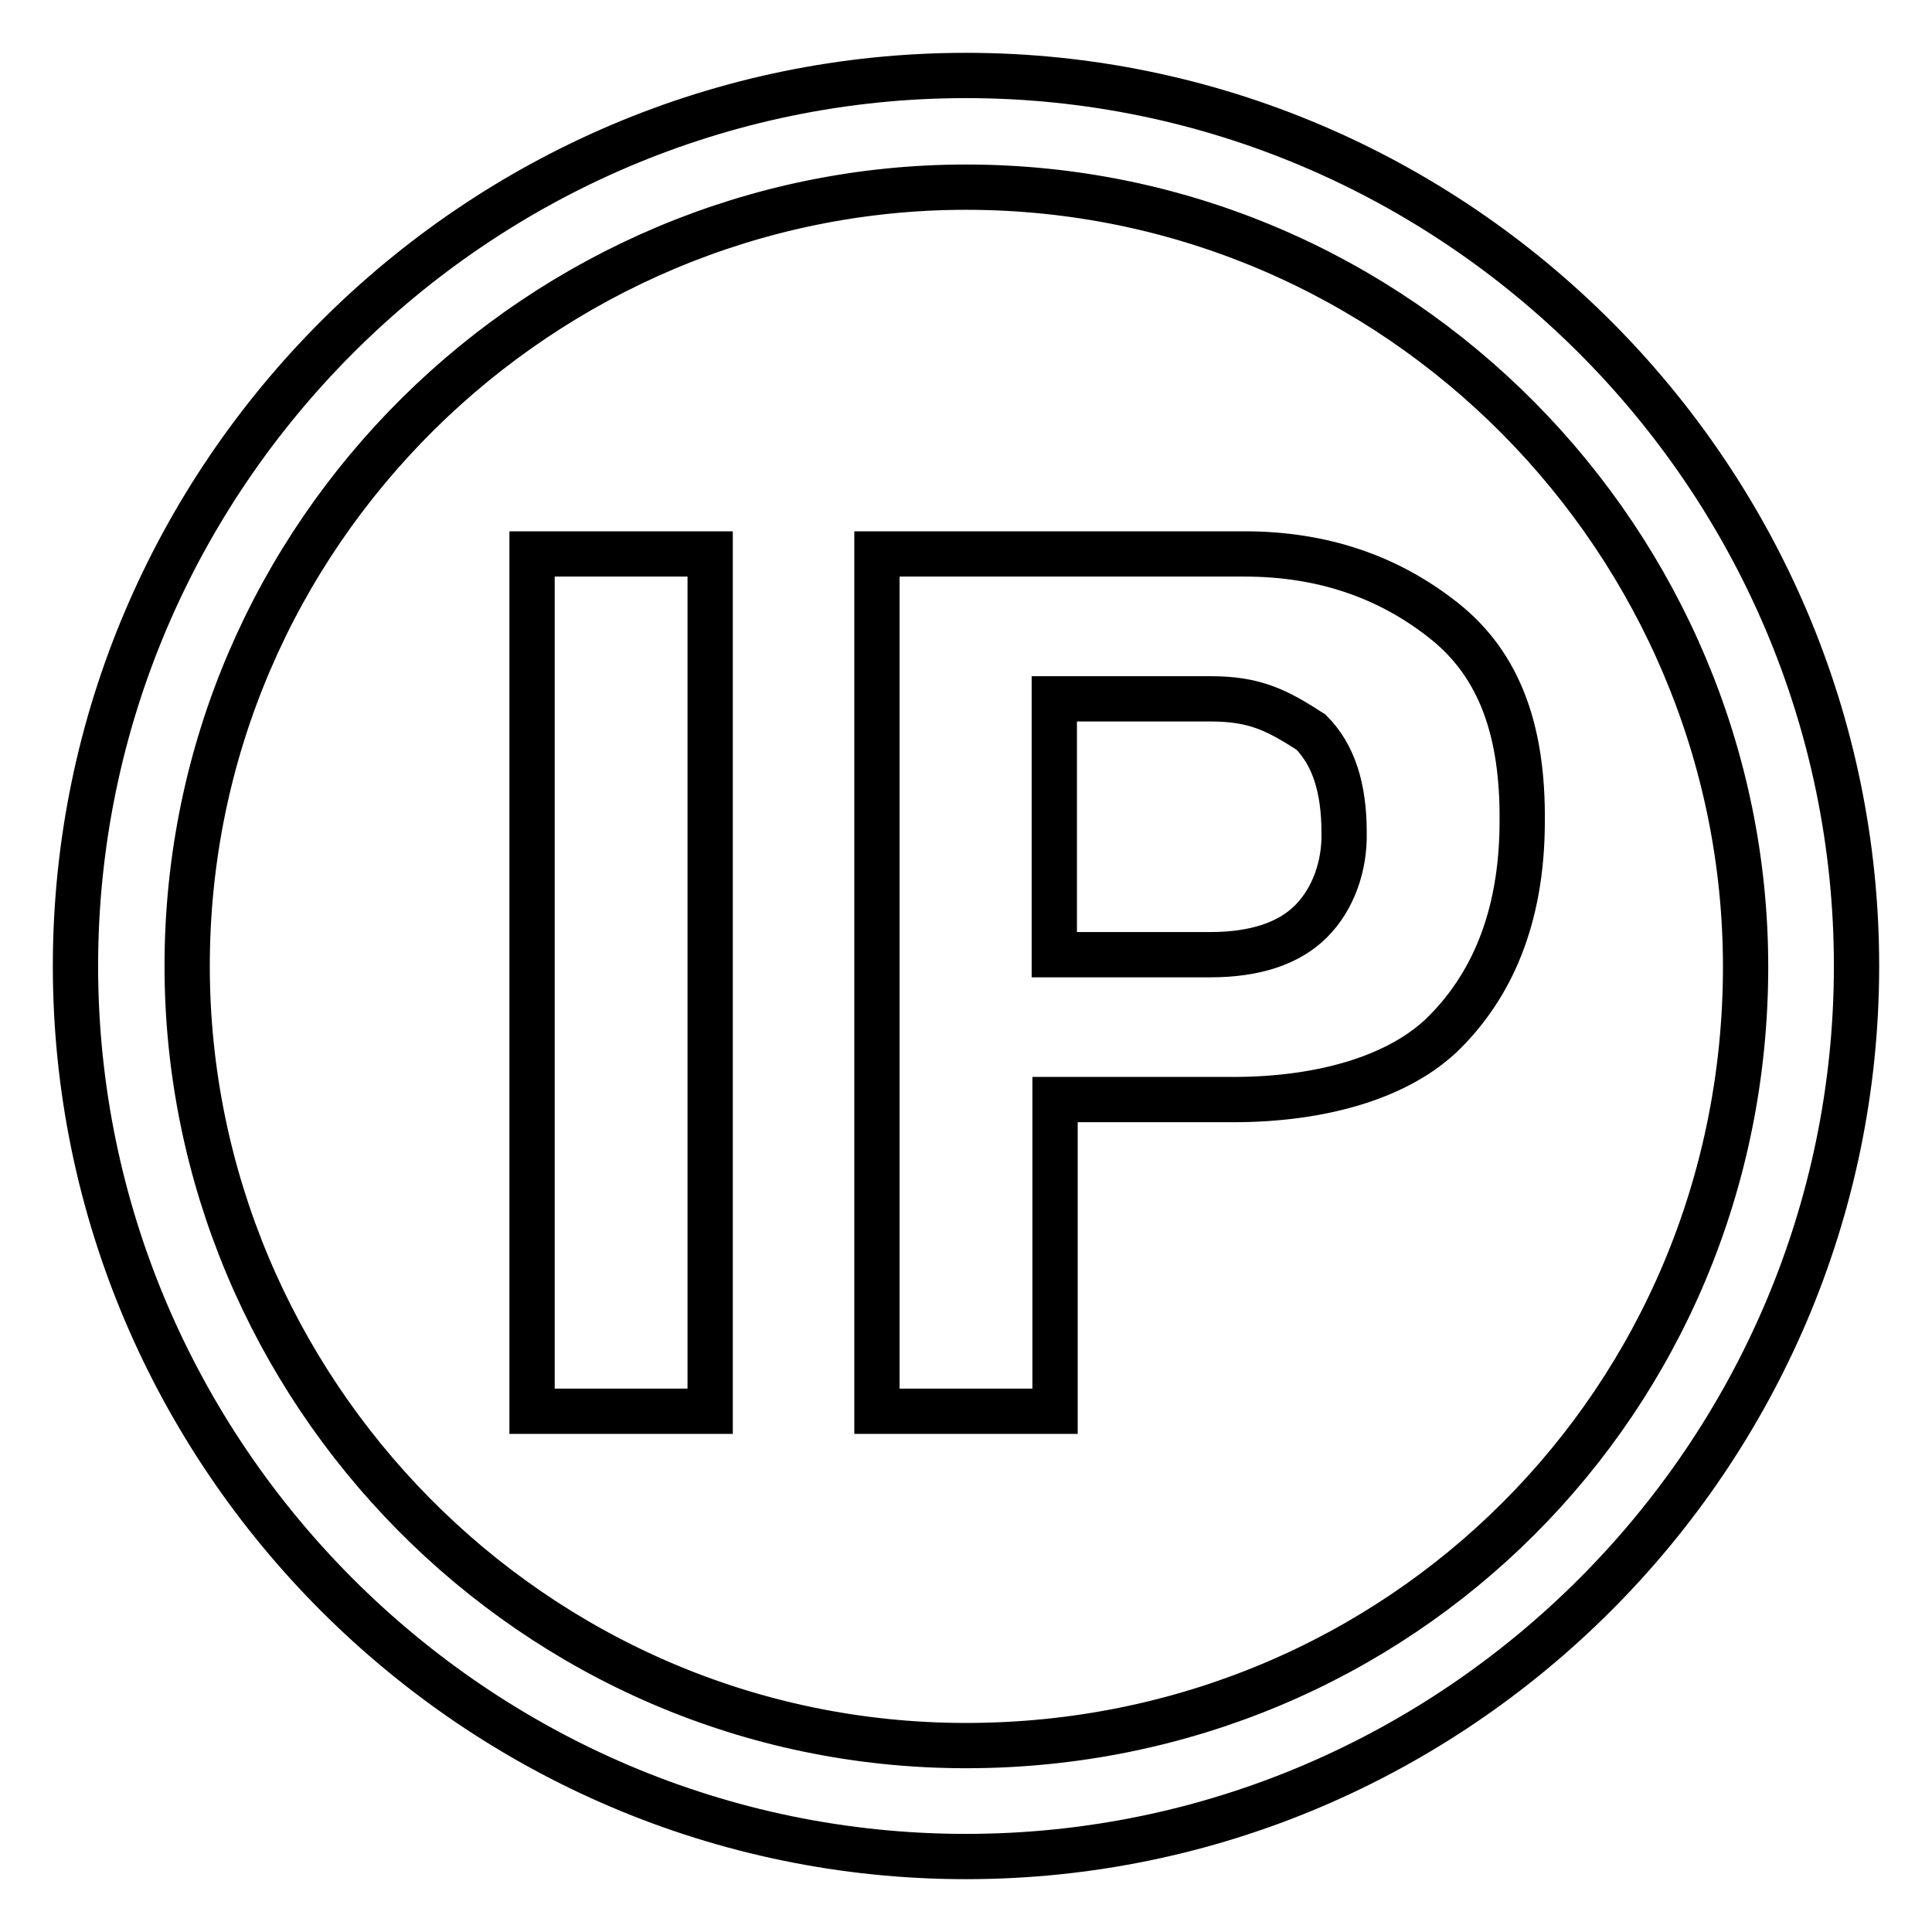 <?xml version="1.0" encoding="utf-8"?>
<!-- Svg Vector Icons : http://www.onlinewebfonts.com/icon -->
<!DOCTYPE svg PUBLIC "-//W3C//DTD SVG 1.1//EN" "http://www.w3.org/Graphics/SVG/1.1/DTD/svg11.dtd">
<svg version="1.1" xmlns="http://www.w3.org/2000/svg" xmlns:xlink="http://www.w3.org/1999/xlink" x="0px" y="0px" viewBox="0 0 256 256" enable-background="new 0 0 256 256" xml:space="preserve">
<g> <path stroke-width="6" fill-opacity="0" stroke="#000000"  d="M70.5,73.4h23.6V187H70.5V73.4L70.5,73.4z M191.4,82.3c-7.4-5.9-16.2-8.9-26.5-8.9h-48.7V187h23.6v-41.3 h23.6c11.8,0,22.1-3,28-8.9c5.9-5.9,10.3-14.7,10.3-28C201.8,97,198.8,88.2,191.4,82.3L191.4,82.3z M173.7,122.1 c-2.9,2.9-7.4,4.4-13.3,4.4h-20.7V92.6h20.7c5.9,0,8.8,1.5,13.3,4.4c3,3,4.4,7.4,4.4,13.3C178.2,114.7,176.7,119.1,173.7,122.1 L173.7,122.1z M128,10C63.1,10,10,63.1,10,128c0,64.9,53.1,118,118,118c64.9,0,118-53.1,118-118C246,63.1,192.9,10,128,10L128,10z  M128,231.3C70.5,231.3,24.8,184,24.8,128C24.8,70.5,72,24.8,128,24.8c57.5,0,103.3,47.2,103.3,103.3 C231.3,185.5,185.5,231.3,128,231.3L128,231.3z"/></g>
</svg>
